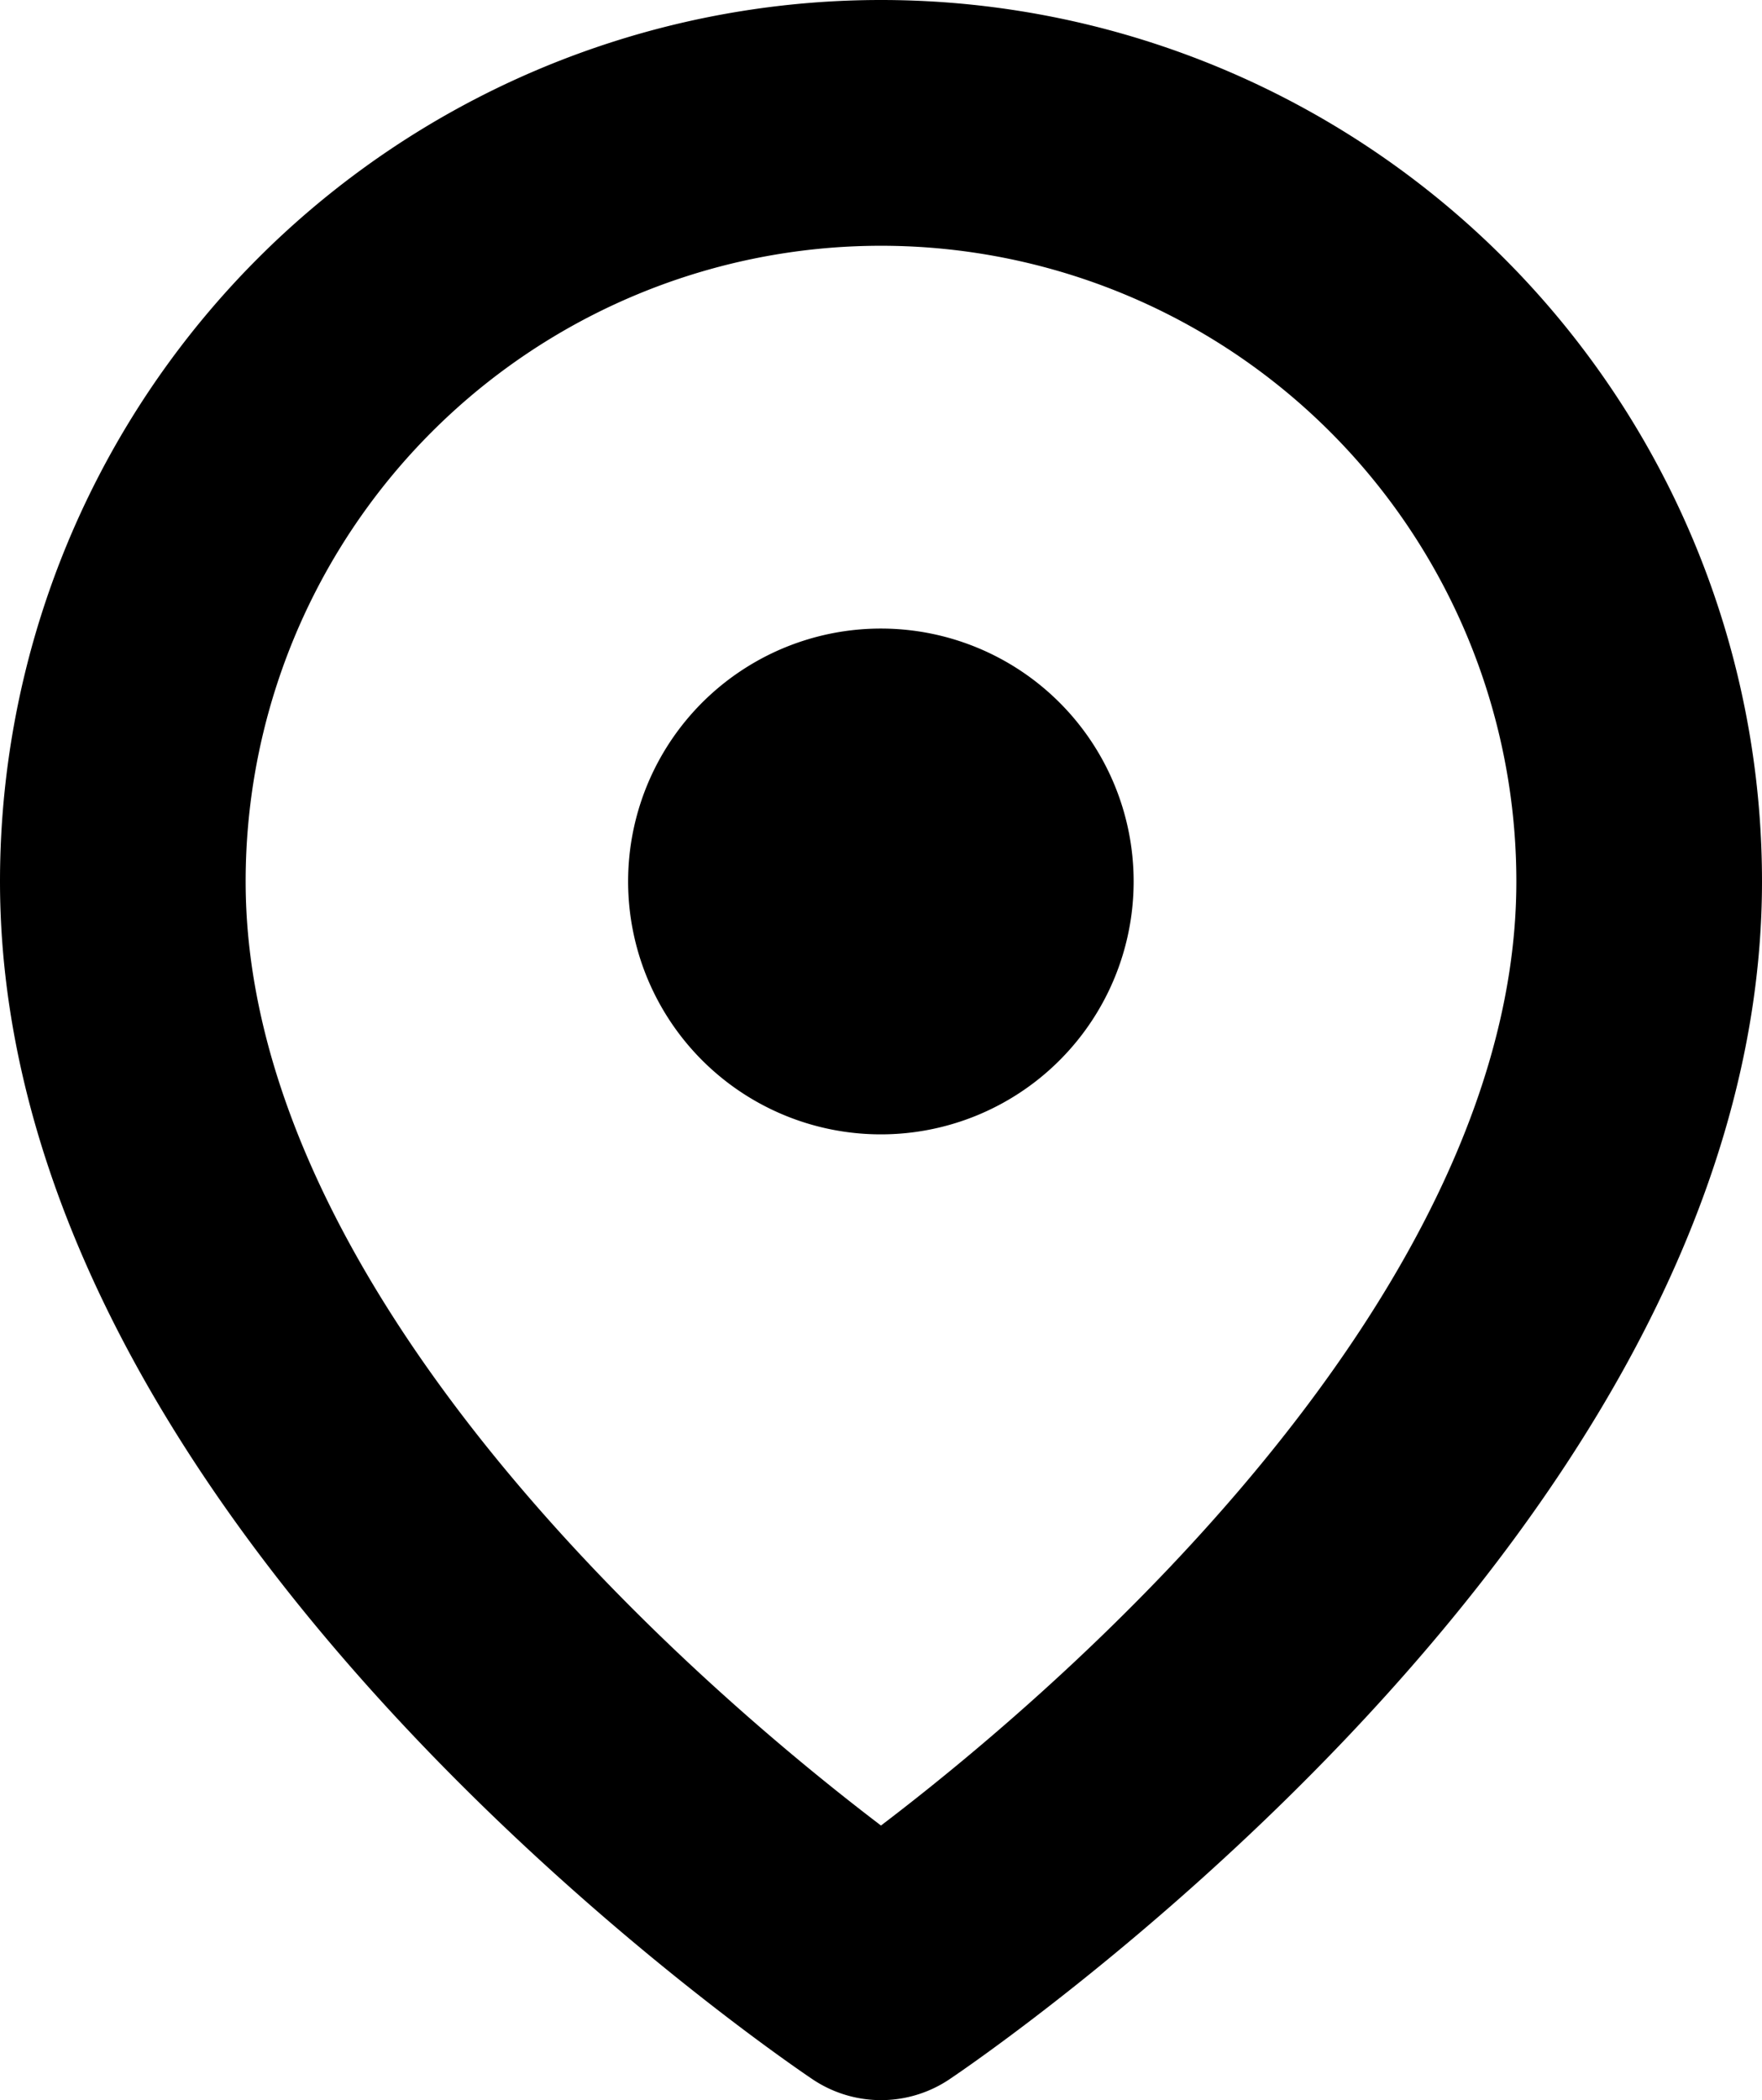<svg xmlns="http://www.w3.org/2000/svg" width="14.346" height="17.09" viewBox="0 0 14.346 17.09">
  <g id="head-location" transform="translate(-3.5 -0.5)">
    <path id="Path_603" data-name="Path 603" d="M16.846,7.673c0,4.8-6.173,8.917-6.173,8.917S4.5,12.474,4.5,7.673a6.173,6.173,0,1,1,12.346,0Z" fill="none" stroke="#000" stroke-linecap="round" stroke-linejoin="round" stroke-width="2"/>
    <path id="Path_604" data-name="Path 604" d="M17.615,12.558A2.058,2.058,0,1,1,15.558,10.5,2.058,2.058,0,0,1,17.615,12.558Z" transform="translate(-4.885 -4.885)"/>
  </g>
</svg>
